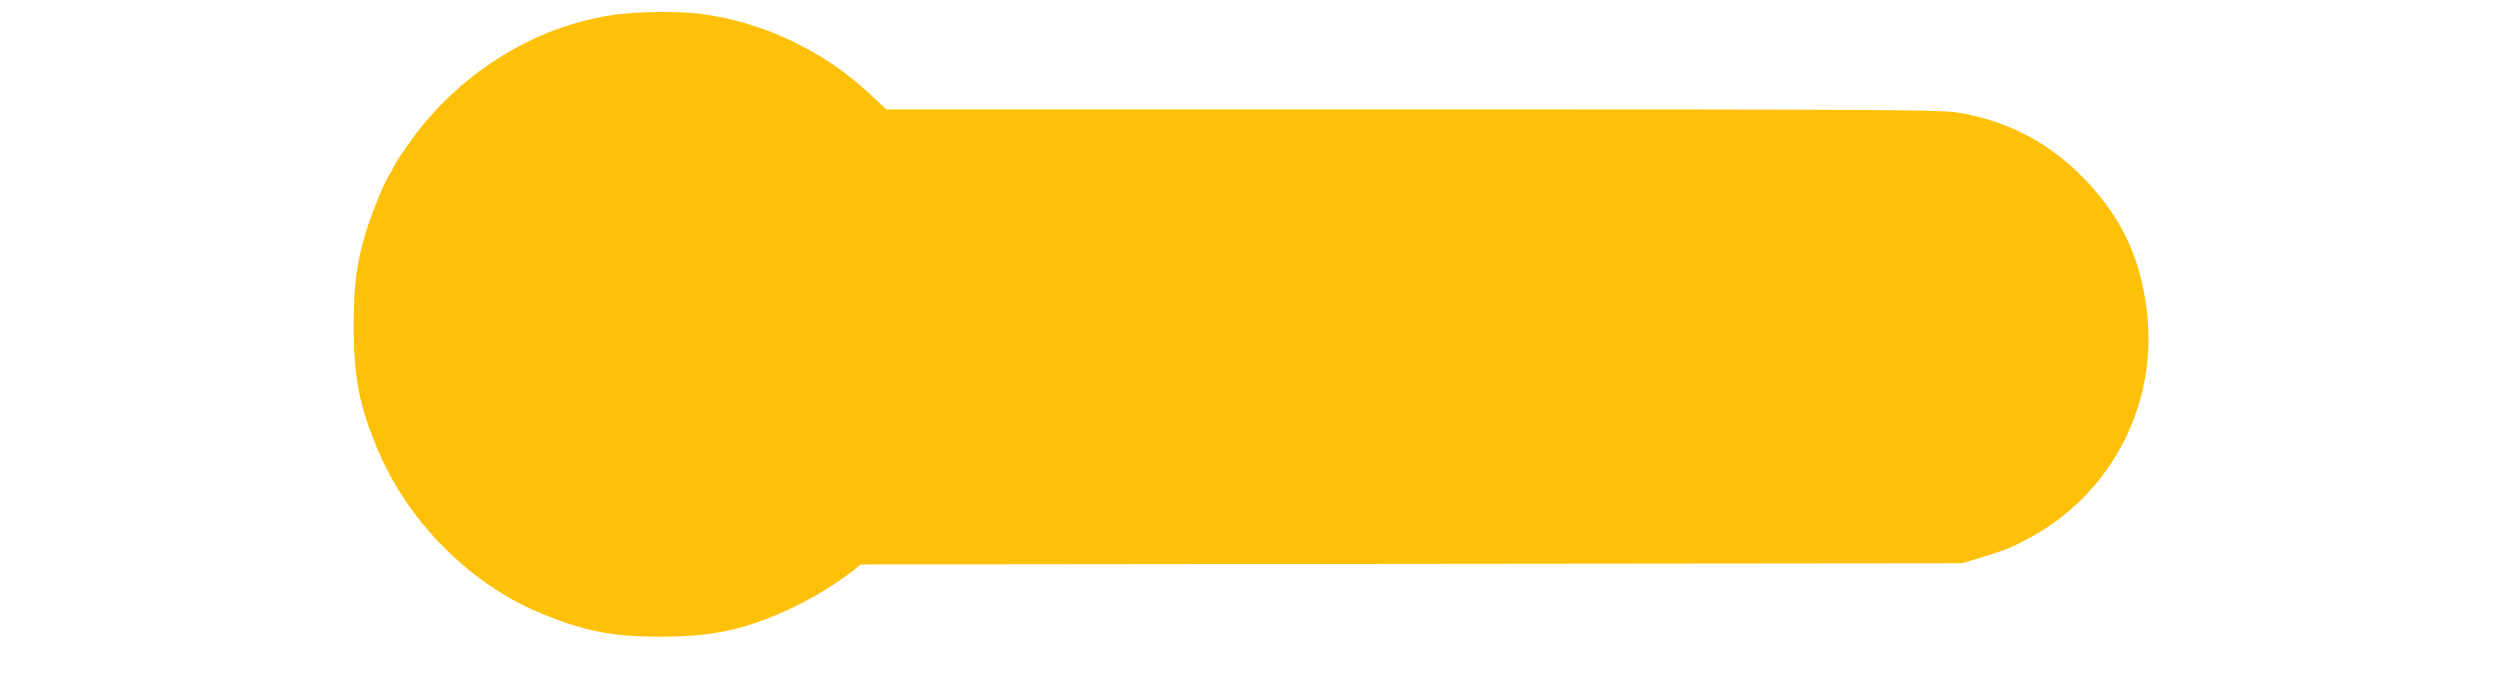 <?xml version="1.0" standalone="no"?>
<!DOCTYPE svg PUBLIC "-//W3C//DTD SVG 20010904//EN"
 "http://www.w3.org/TR/2001/REC-SVG-20010904/DTD/svg10.dtd">
<svg version="1.0" xmlns="http://www.w3.org/2000/svg"
 width="1280pt" height="348pt" viewBox="0 0 1280 348"
 preserveAspectRatio="xMidYMid meet">
<g transform="translate(0,348) scale(0.1,-0.1)"
fill="#ffc107" stroke="none">
<path d="M3150 3405 c-378 -52 -741 -263 -993 -575 -57 -71 -147 -203 -147
-216 0 -3 -9 -18 -19 -33 -24 -34 -94 -207 -122 -304 -43 -144 -58 -262 -58
-452 -1 -272 27 -418 122 -645 157 -375 480 -697 848 -845 217 -88 357 -115
600 -115 245 0 408 31 609 118 136 58 269 136 381 223 l36 29 2819 3 2819 3
70 21 c142 43 169 53 248 94 455 231 704 722 622 1229 -35 212 -104 372 -230
530 -194 243 -444 390 -740 435 -87 13 -448 15 -2789 15 l-2688 0 -80 75
c-240 226 -558 376 -878 415 -112 13 -312 11 -430 -5z"/>
</g>
</svg>
